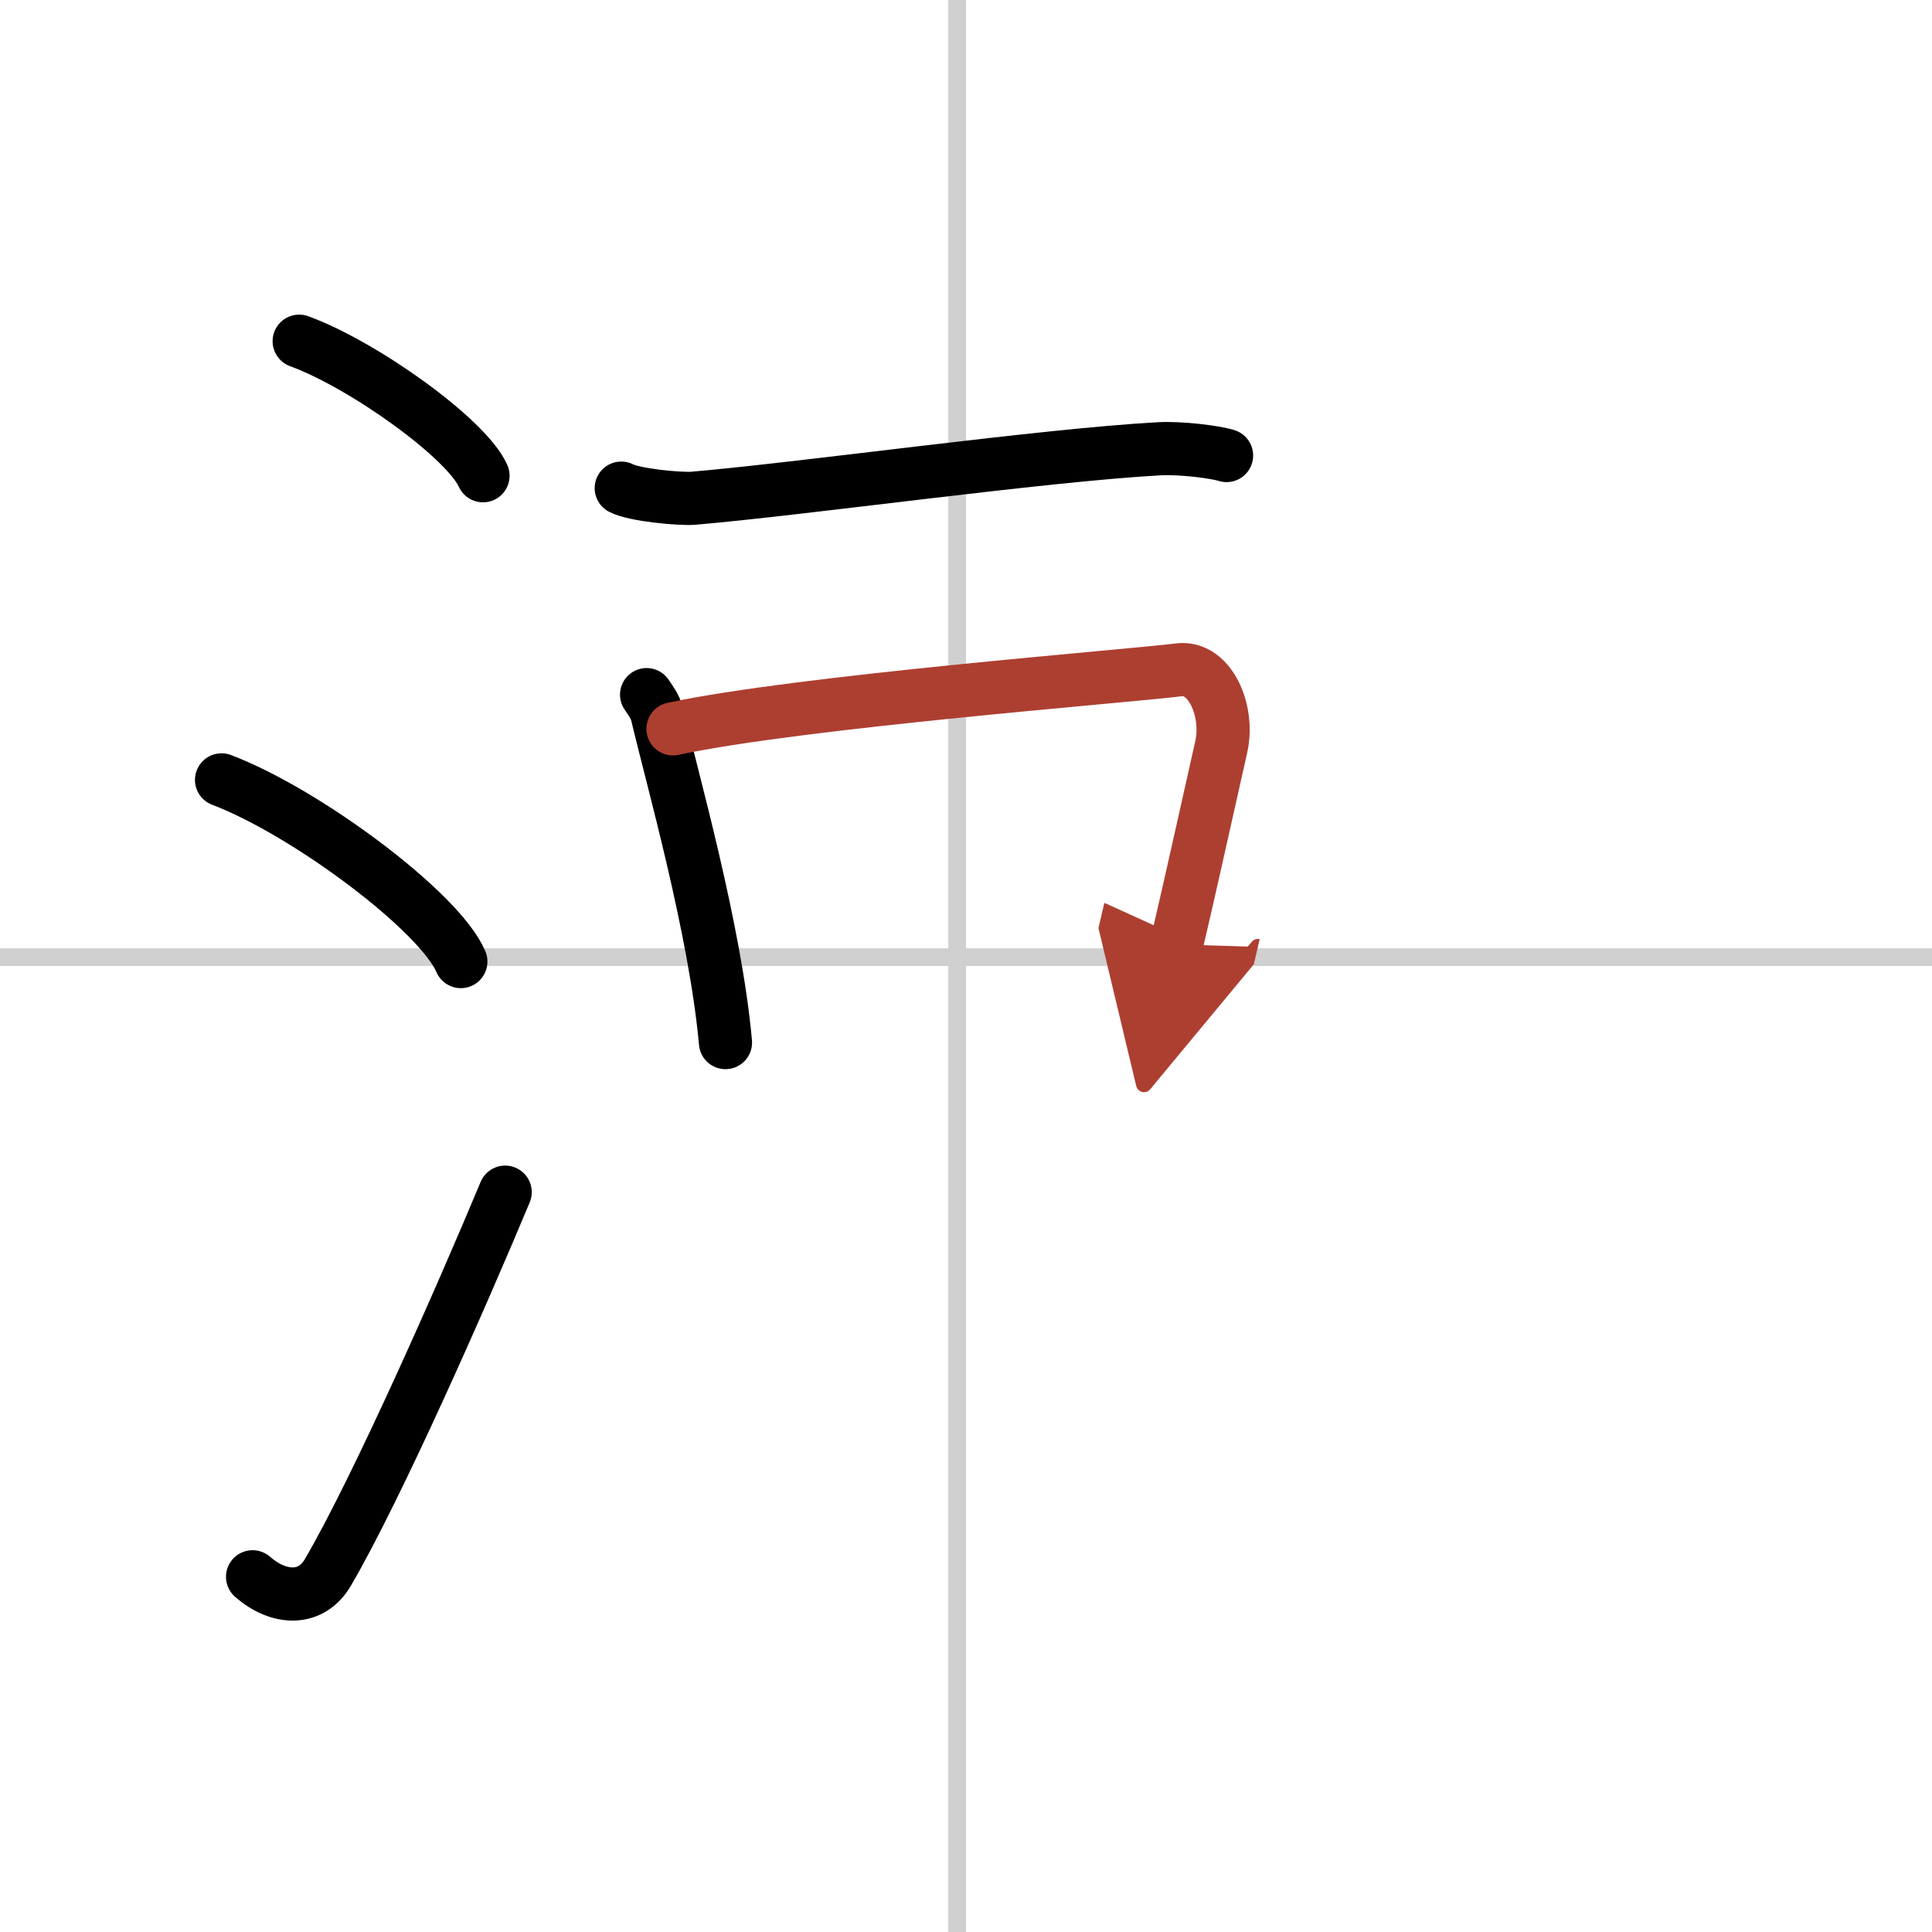 <svg width="400" height="400" viewBox="0 0 109 109" xmlns="http://www.w3.org/2000/svg"><defs><marker id="a" markerWidth="4" orient="auto" refX="1" refY="5" viewBox="0 0 10 10"><polyline points="0 0 10 5 0 10 1 5" fill="#ad3f31" stroke="#ad3f31"/></marker></defs><g fill="none" stroke="#000" stroke-linecap="round" stroke-linejoin="round" stroke-width="3"><rect width="100%" height="100%" fill="#fff" stroke="#fff"/><line x1="54" x2="54" y2="109" stroke="#d0d0d0" stroke-width="1"/><line x2="109" y1="54" y2="54" stroke="#d0d0d0" stroke-width="1"/><path d="m16.88 19.25c3.66 1.34 9.45 5.51 10.37 7.59"/><path d="m12.5 44c4.77 1.81 12.31 7.44 13.5 10.25"/><path d="m14.25 88.96c1.5 1.31 3.31 1.36 4.25-0.25 2.75-4.7 7.5-15.45 10-21.45"/><path d="m35.05 27.54c0.74 0.39 3.32 0.63 4.06 0.57 6.22-0.53 19.61-2.42 26.27-2.79 1.23-0.07 3.2 0.18 3.82 0.38"/><path d="m36.48 39.19c0.24 0.36 0.48 0.66 0.59 1.1 0.83 3.54 3.29 12.16 3.86 18.53"/><path d="m37.97 41.12c7.18-1.54 25.73-2.97 28.54-3.33 1.75-0.22 2.85 2.3 2.39 4.35-1.24 5.5-1.54 6.93-2.52 11.14" marker-end="url(#a)" stroke="#ad3f31"/></g></svg>
